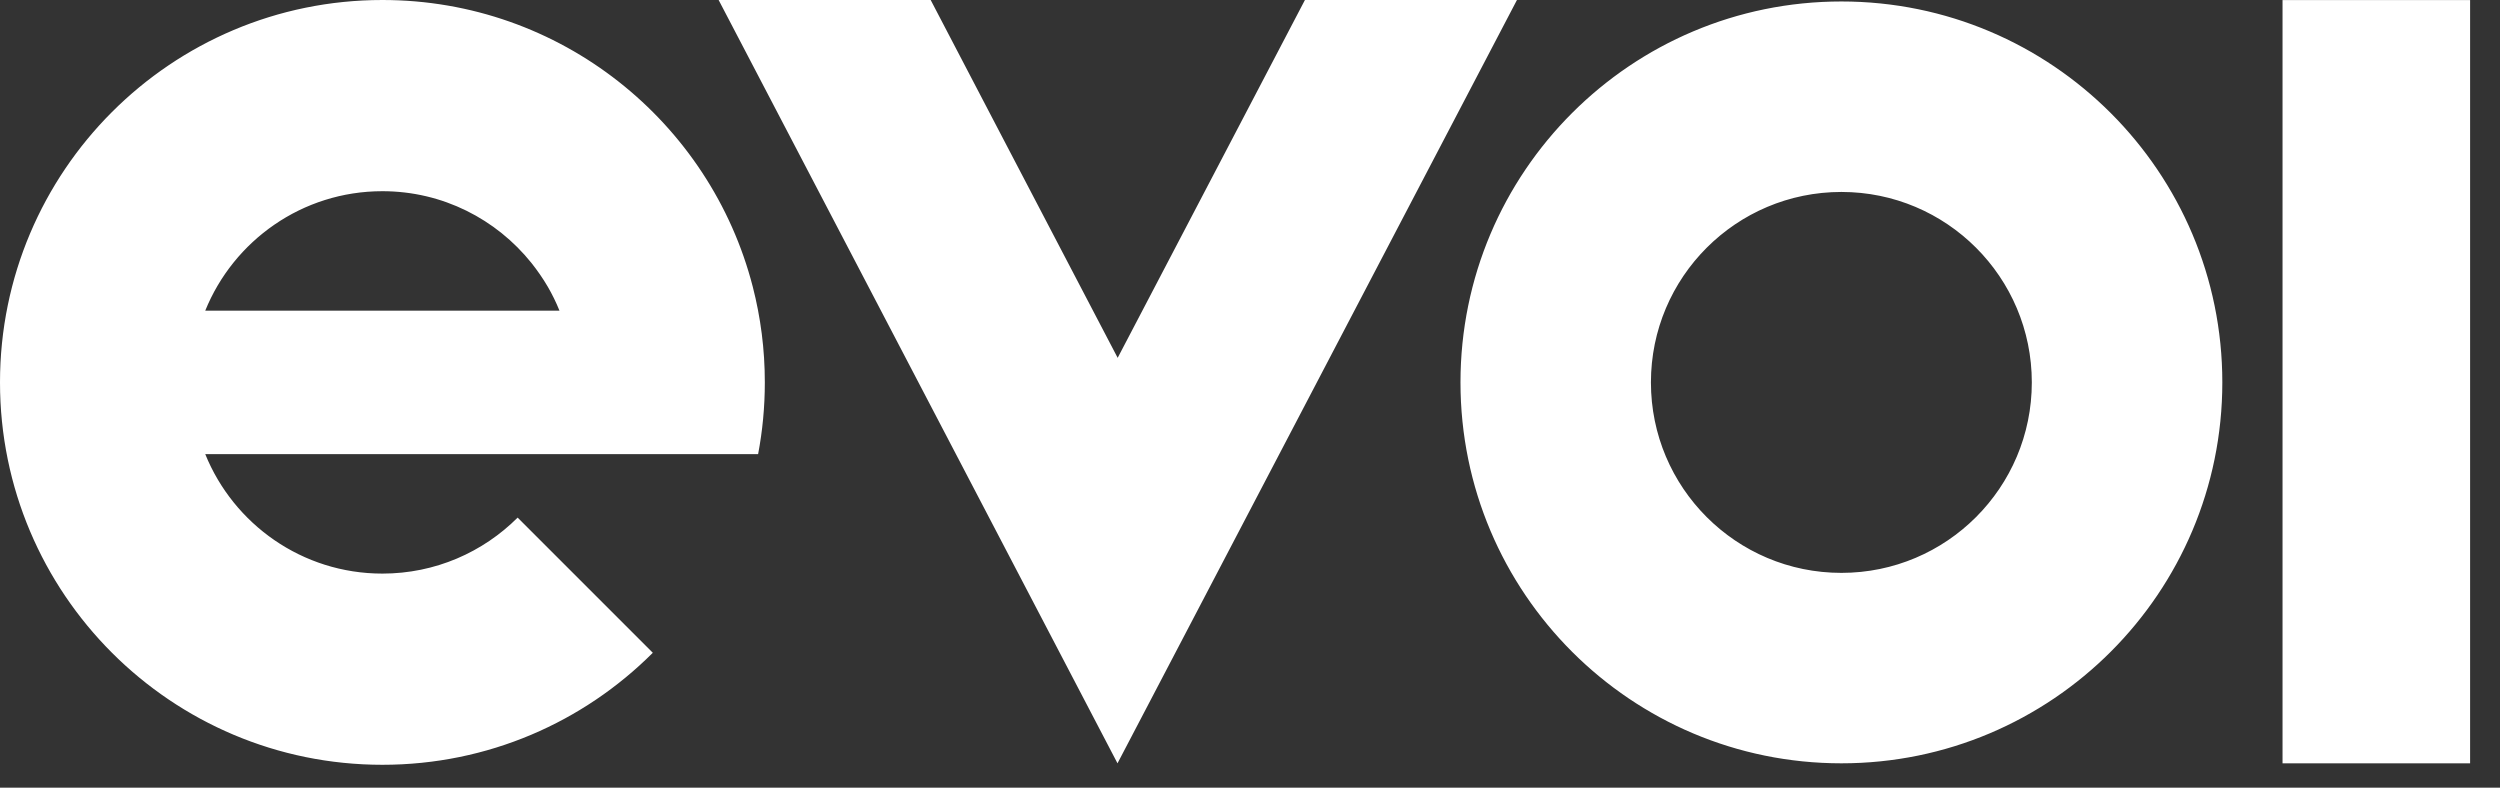 <?xml version="1.0" encoding="UTF-8"?>
<svg width="73px" height="23px" viewBox="0 0 73 23" version="1.1" xmlns="http://www.w3.org/2000/svg" xmlns:xlink="http://www.w3.org/1999/xlink">
    <rect x="0" y="0" width="73" height="23" fill="#333333" stroke="none"/>
    <!-- Generator: Sketch 52.2 (67145) - http://www.bohemiancoding.com/sketch -->
    <title>Clip 2</title>
    <desc>Created with Sketch.</desc>
    <defs>
        <path d="M66.65,22.289 L72.127,22.289 L72.127,0.001 L66.65,0.001 L66.65,22.289 Z M38.104,0 L32.636,10.449 L29.2,3.876 L27.176,0 L20.984,0 L29.538,16.369 L32.631,22.289 L35.729,16.369 L44.295,0 L38.104,0 Z M11.166,0 C4.999,0 0,4.999 0,11.166 C0,17.333 4.999,22.332 11.166,22.332 C14.25,22.332 17.042,21.082 19.062,19.061 L15.115,15.114 C14.104,16.124 12.708,16.749 11.166,16.749 C8.824,16.749 6.821,15.305 5.993,13.26 L13.26,13.26 L16.337,13.26 L22.137,13.26 C22.266,12.581 22.333,11.882 22.333,11.166 C22.333,10.202 22.211,9.267 21.981,8.374 C20.742,3.559 16.37,0 11.166,0 Z M11.166,5.583 C12.928,5.583 14.494,6.403 15.516,7.676 C15.691,7.897 15.854,8.129 15.996,8.374 C16.126,8.598 16.24,8.831 16.337,9.072 L5.993,9.072 C6.821,7.027 8.824,5.583 11.166,5.583 Z M42.646,11.166 C42.646,17.308 47.626,22.289 53.769,22.289 C59.911,22.289 64.892,17.308 64.892,11.166 C64.892,5.023 59.911,0.043 53.769,0.043 C47.626,0.043 42.646,5.023 42.646,11.166 Z M48.207,11.166 C48.207,8.095 50.696,5.605 53.769,5.605 C56.84,5.605 59.329,8.095 59.329,11.166 C59.329,14.237 56.84,16.728 53.769,16.728 C50.696,16.728 48.207,14.237 48.207,11.166 Z" id="path-1"></path>
    </defs>
    <g id="Project-Pages" stroke="none" stroke-width="1" fill="none" fill-rule="evenodd">
        <g id="D---SJR" transform="translate(-40, -30)">
            <g id="Logo" transform="translate(40, 30)">
                <mask id="mask-2" fill="white">
                    <use xlink:href="#path-1"></use>
                </mask>
                <use id="Clip-2" fill="#FFFFFF" xlink:href="#path-1"></use>
            </g>
        </g>
    </g>
</svg>